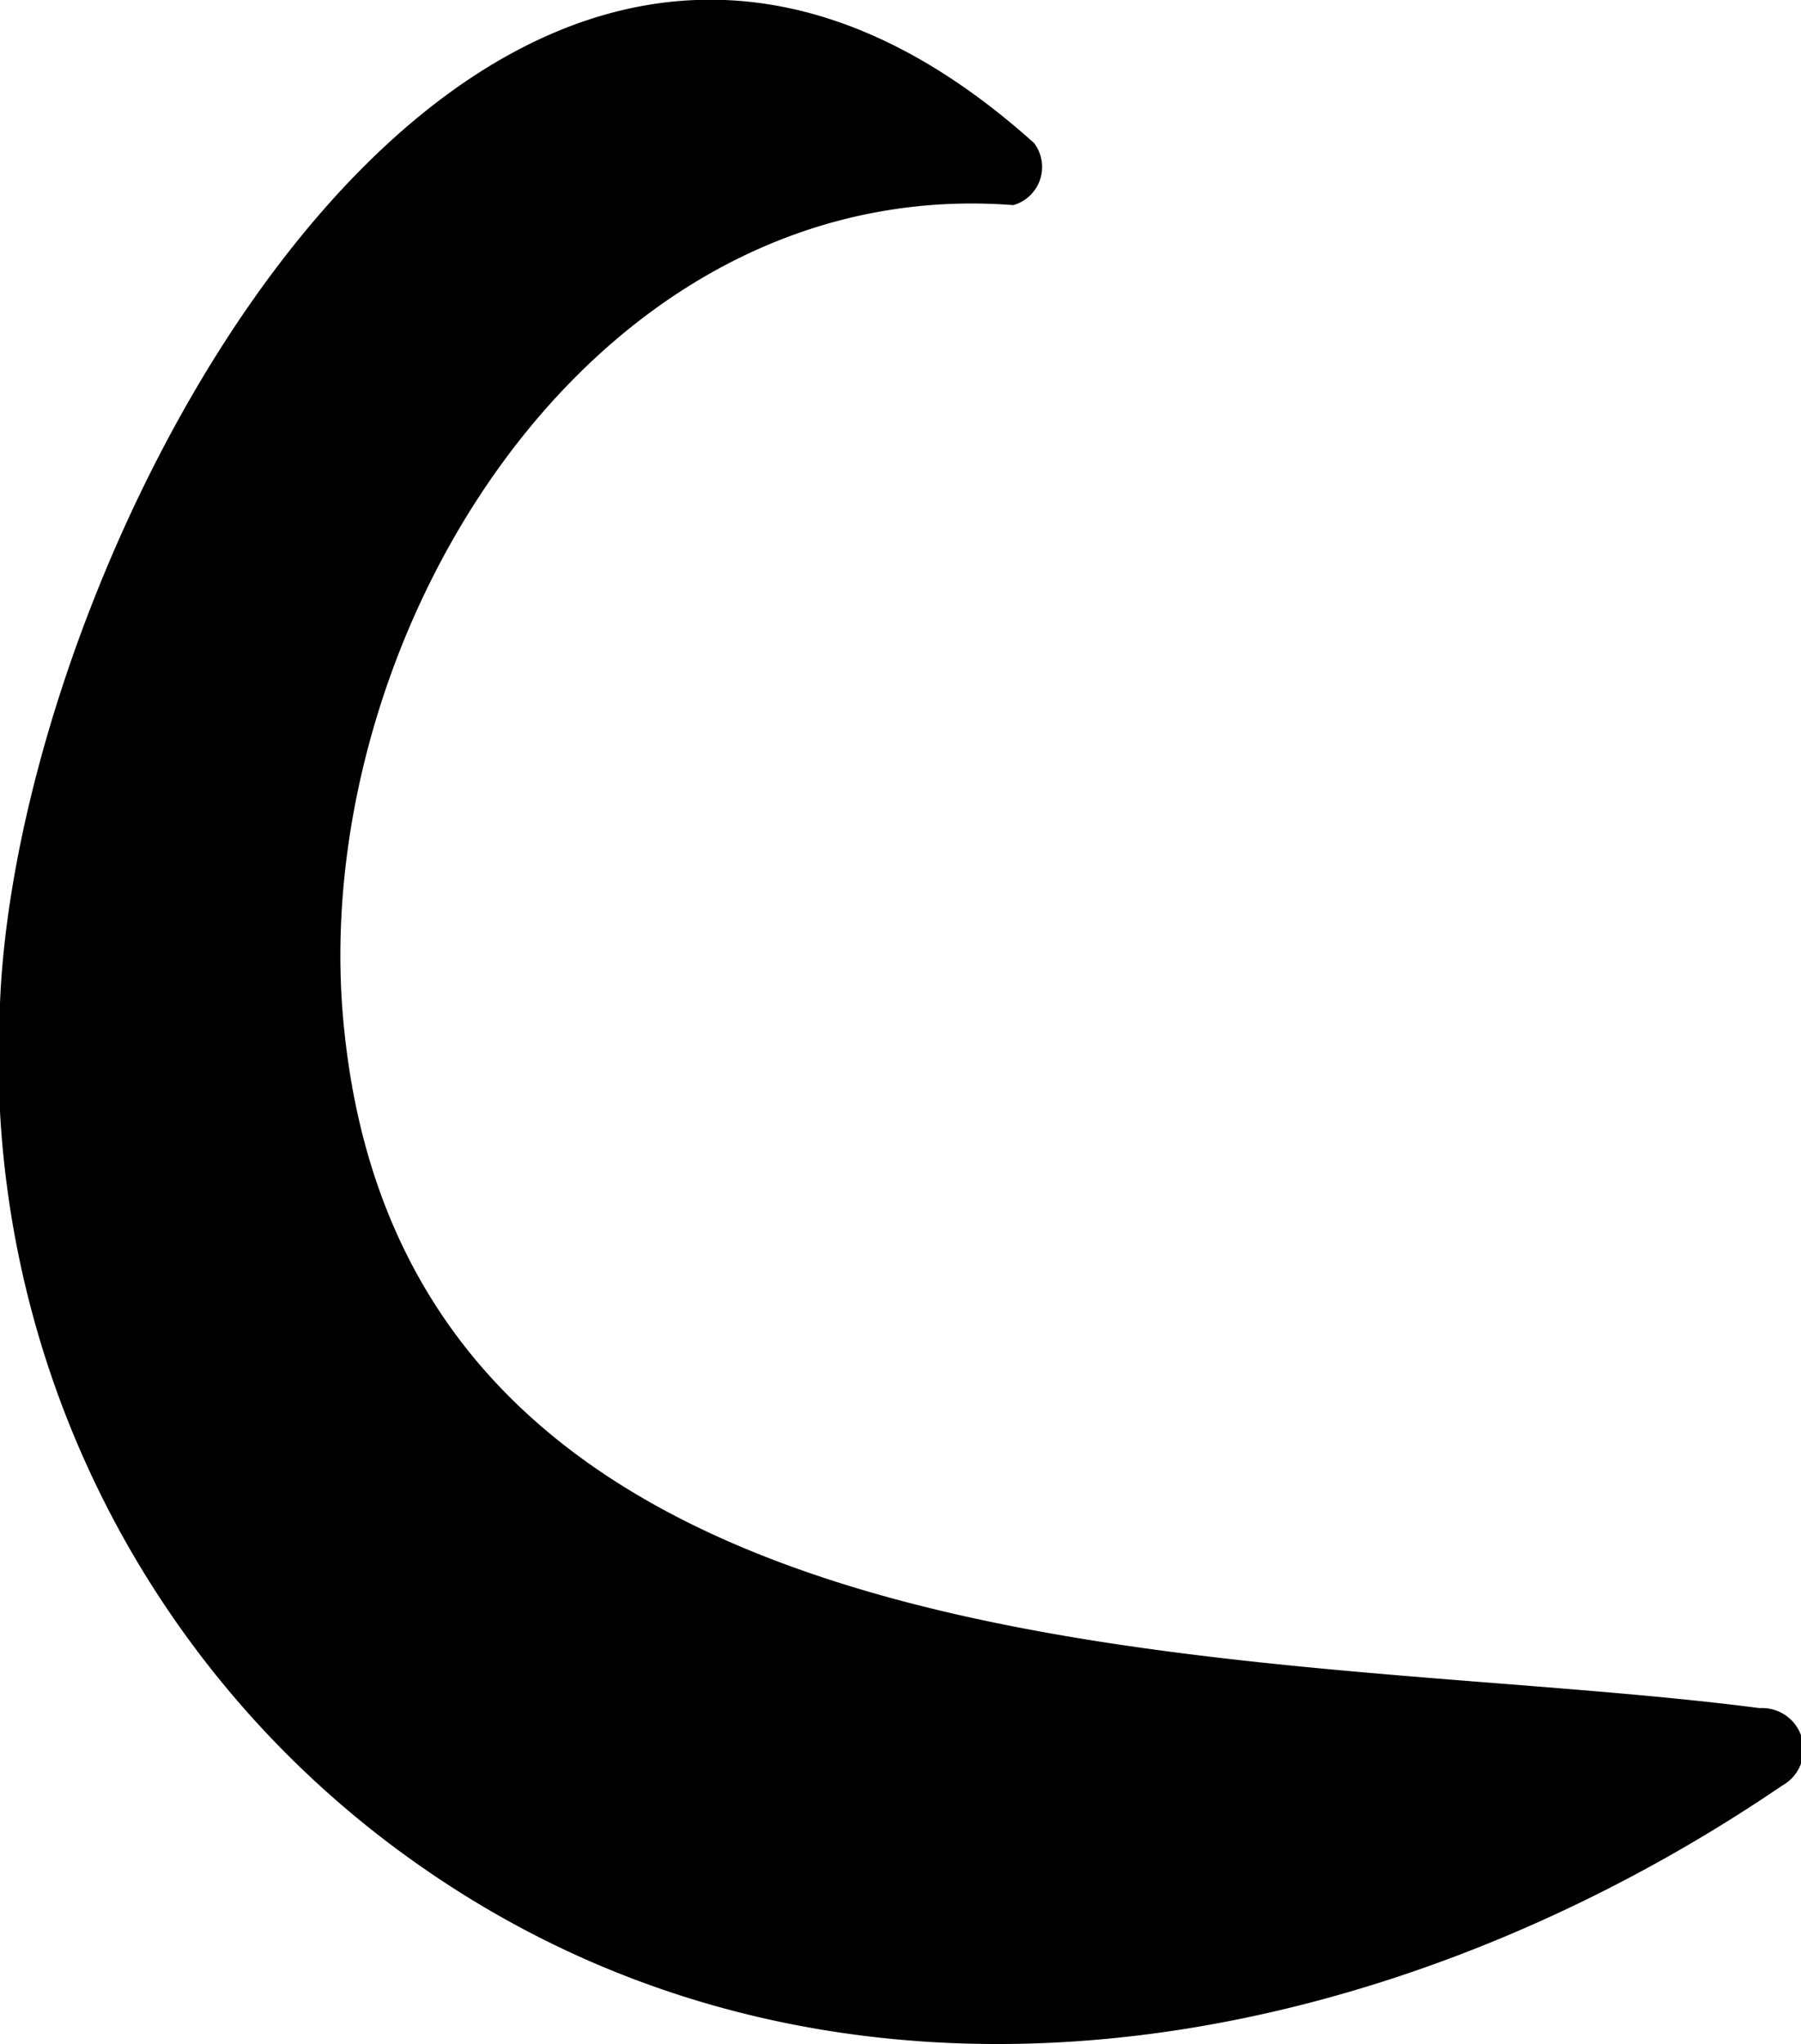 <?xml version="1.0" encoding="UTF-8"?> <svg xmlns="http://www.w3.org/2000/svg" viewBox="0 0 10.45 11.86"> <title>cРесурс 7</title> <g id="Слой_2" data-name="Слой 2"> <g id="Слой_1-2" data-name="Слой 1"> <path d="M10.21,9.91C7.37,9.54,2.42,9.9,2,6c-.25-2.24,1.4-5,3.88-4.81A.23.23,0,0,0,6,.83C2.85-2,.11,3.08,0,5.82a5.72,5.72,0,0,0,2.43,5c2.45,1.72,5.59,1.12,7.91-.46A.24.24,0,0,0,10.21,9.91Z"></path> </g> </g> </svg> 